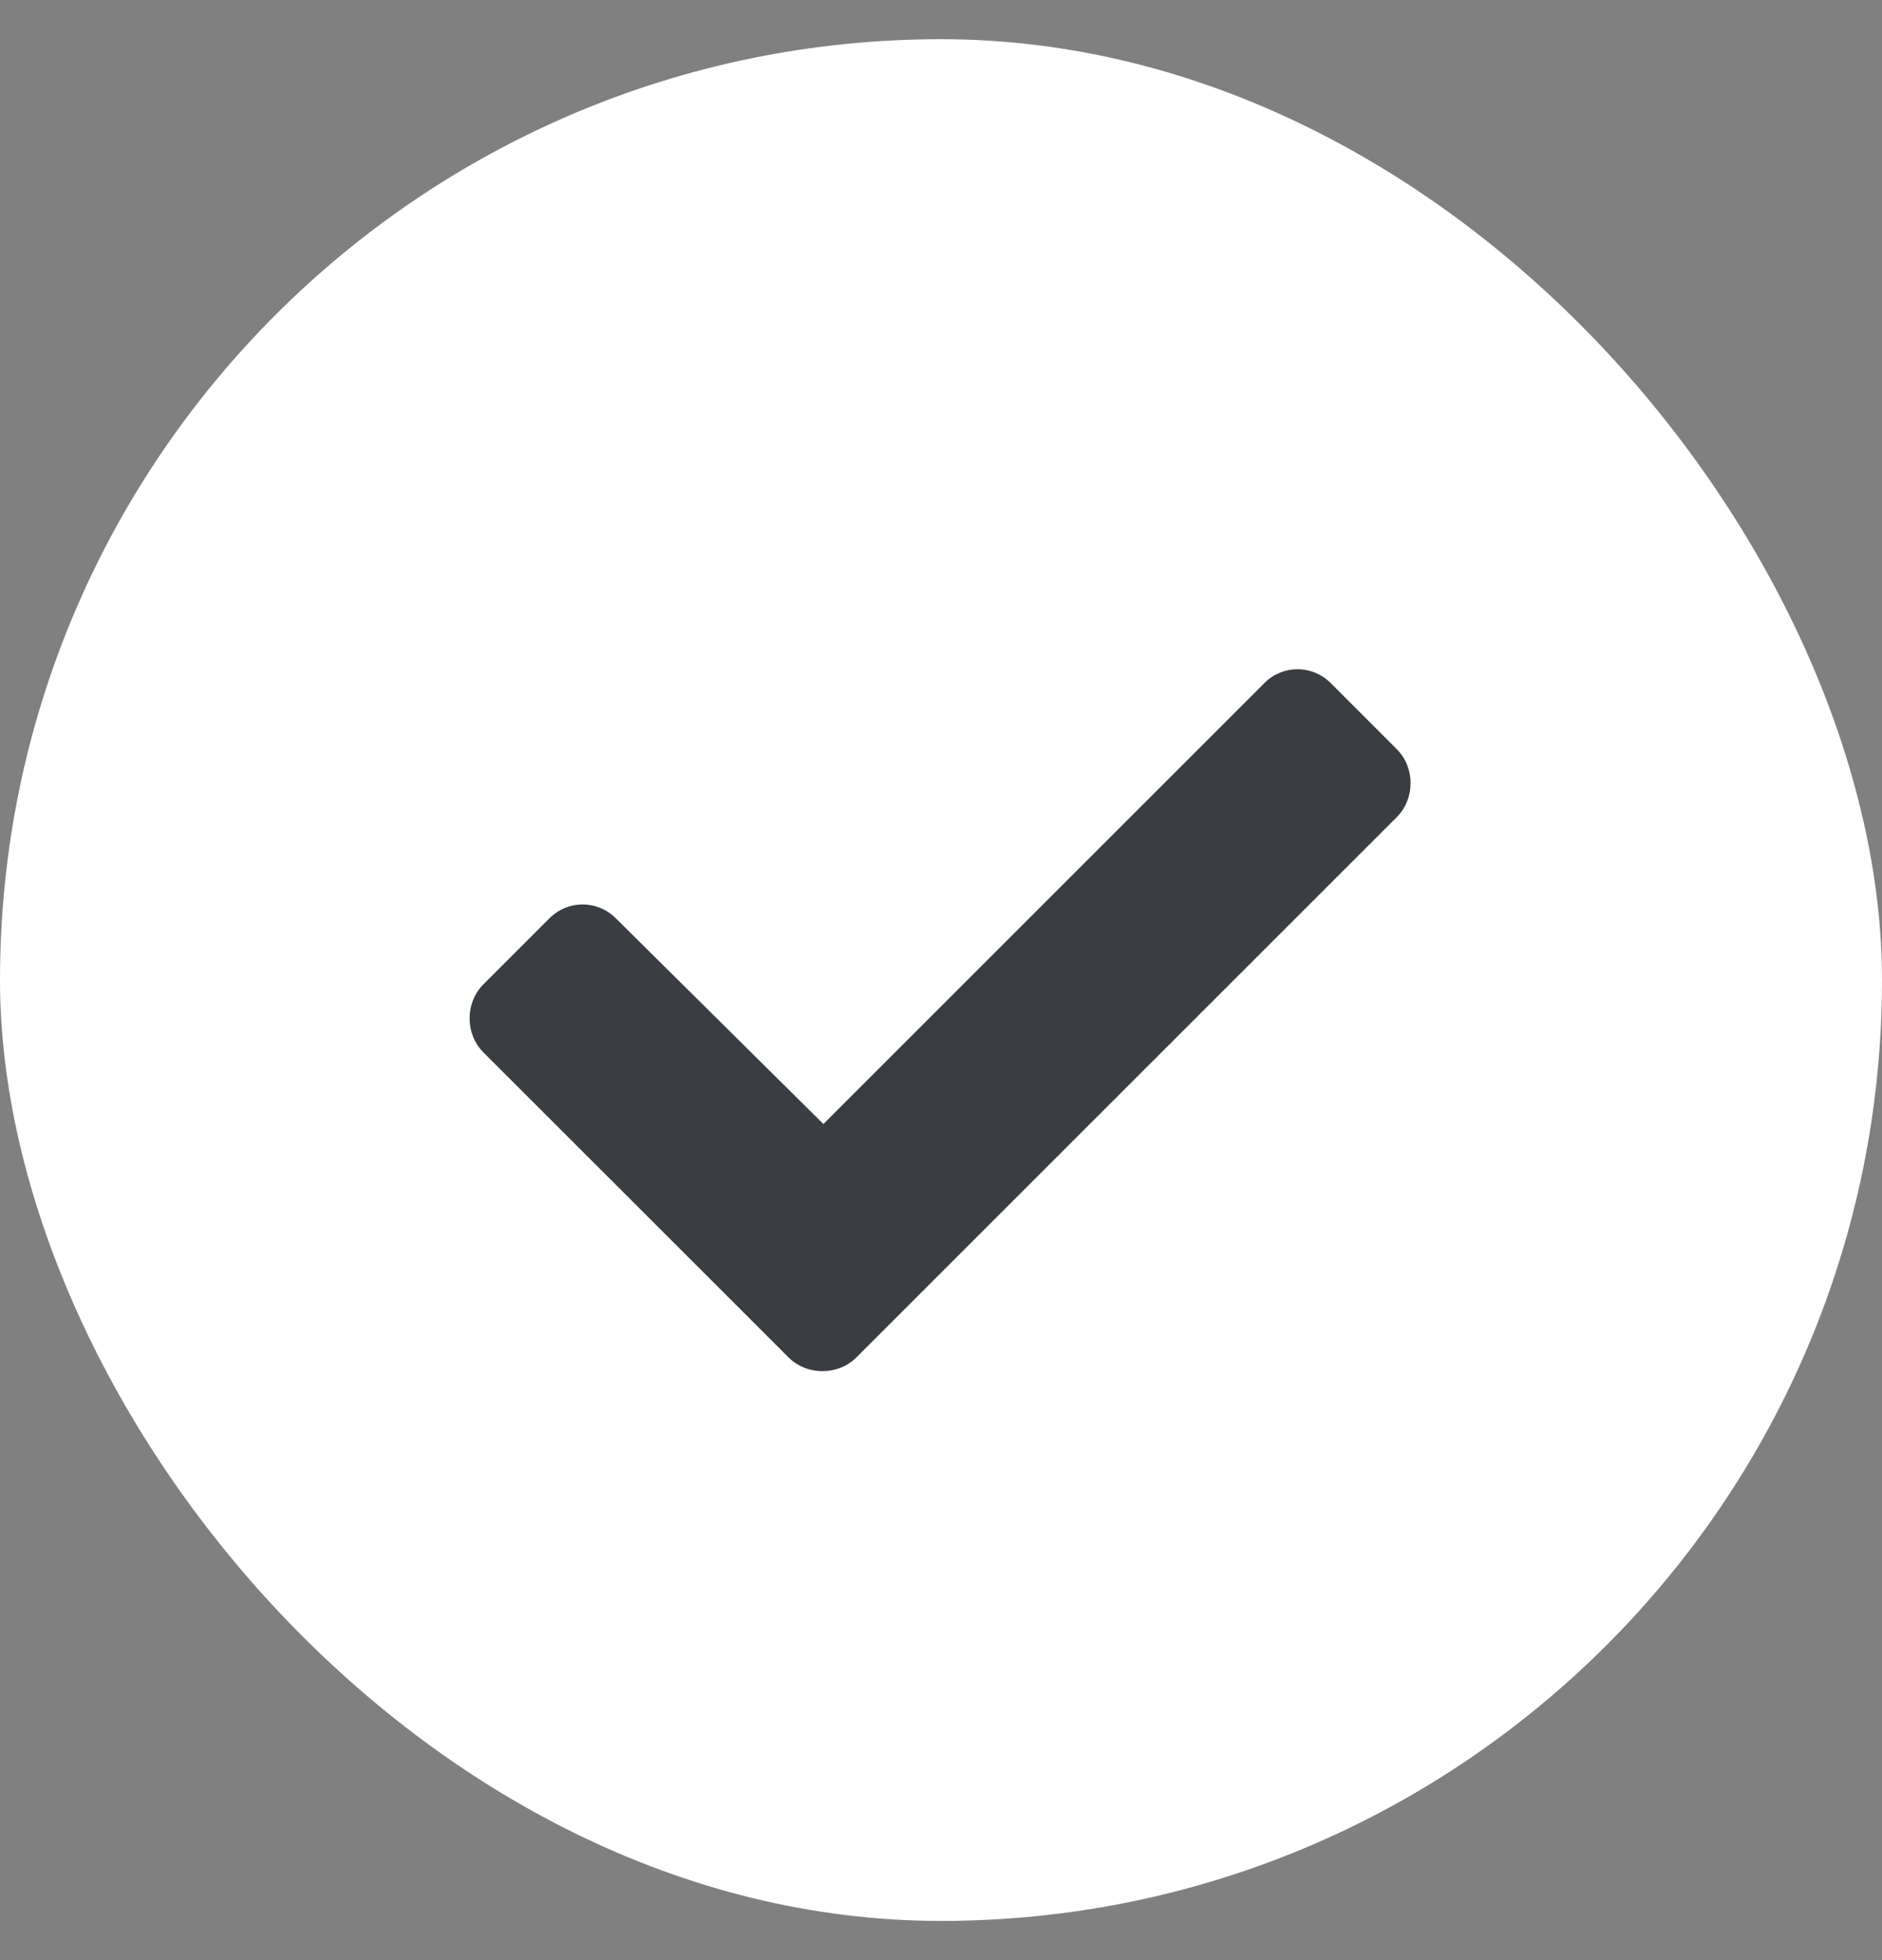 <svg width="24" height="25" viewBox="0 0 24 25" fill="none" xmlns="http://www.w3.org/2000/svg">
<rect x="0" y="0" width="24" height="25" fill="#808080" stroke="none"/>
<rect y="0.5" width="24" height="24" rx="12" fill="white"/>
<path opacity="0.8" d="M10.055 17.312L6.164 13.422C5.93 13.188 5.93 12.789 6.164 12.555L7.008 11.711C7.242 11.477 7.617 11.477 7.852 11.711L10.5 14.336L16.125 8.711C16.359 8.477 16.734 8.477 16.969 8.711L17.812 9.555C18.047 9.789 18.047 10.188 17.812 10.422L10.922 17.312C10.688 17.547 10.289 17.547 10.055 17.312Z" fill="#090D12"/>
</svg>

